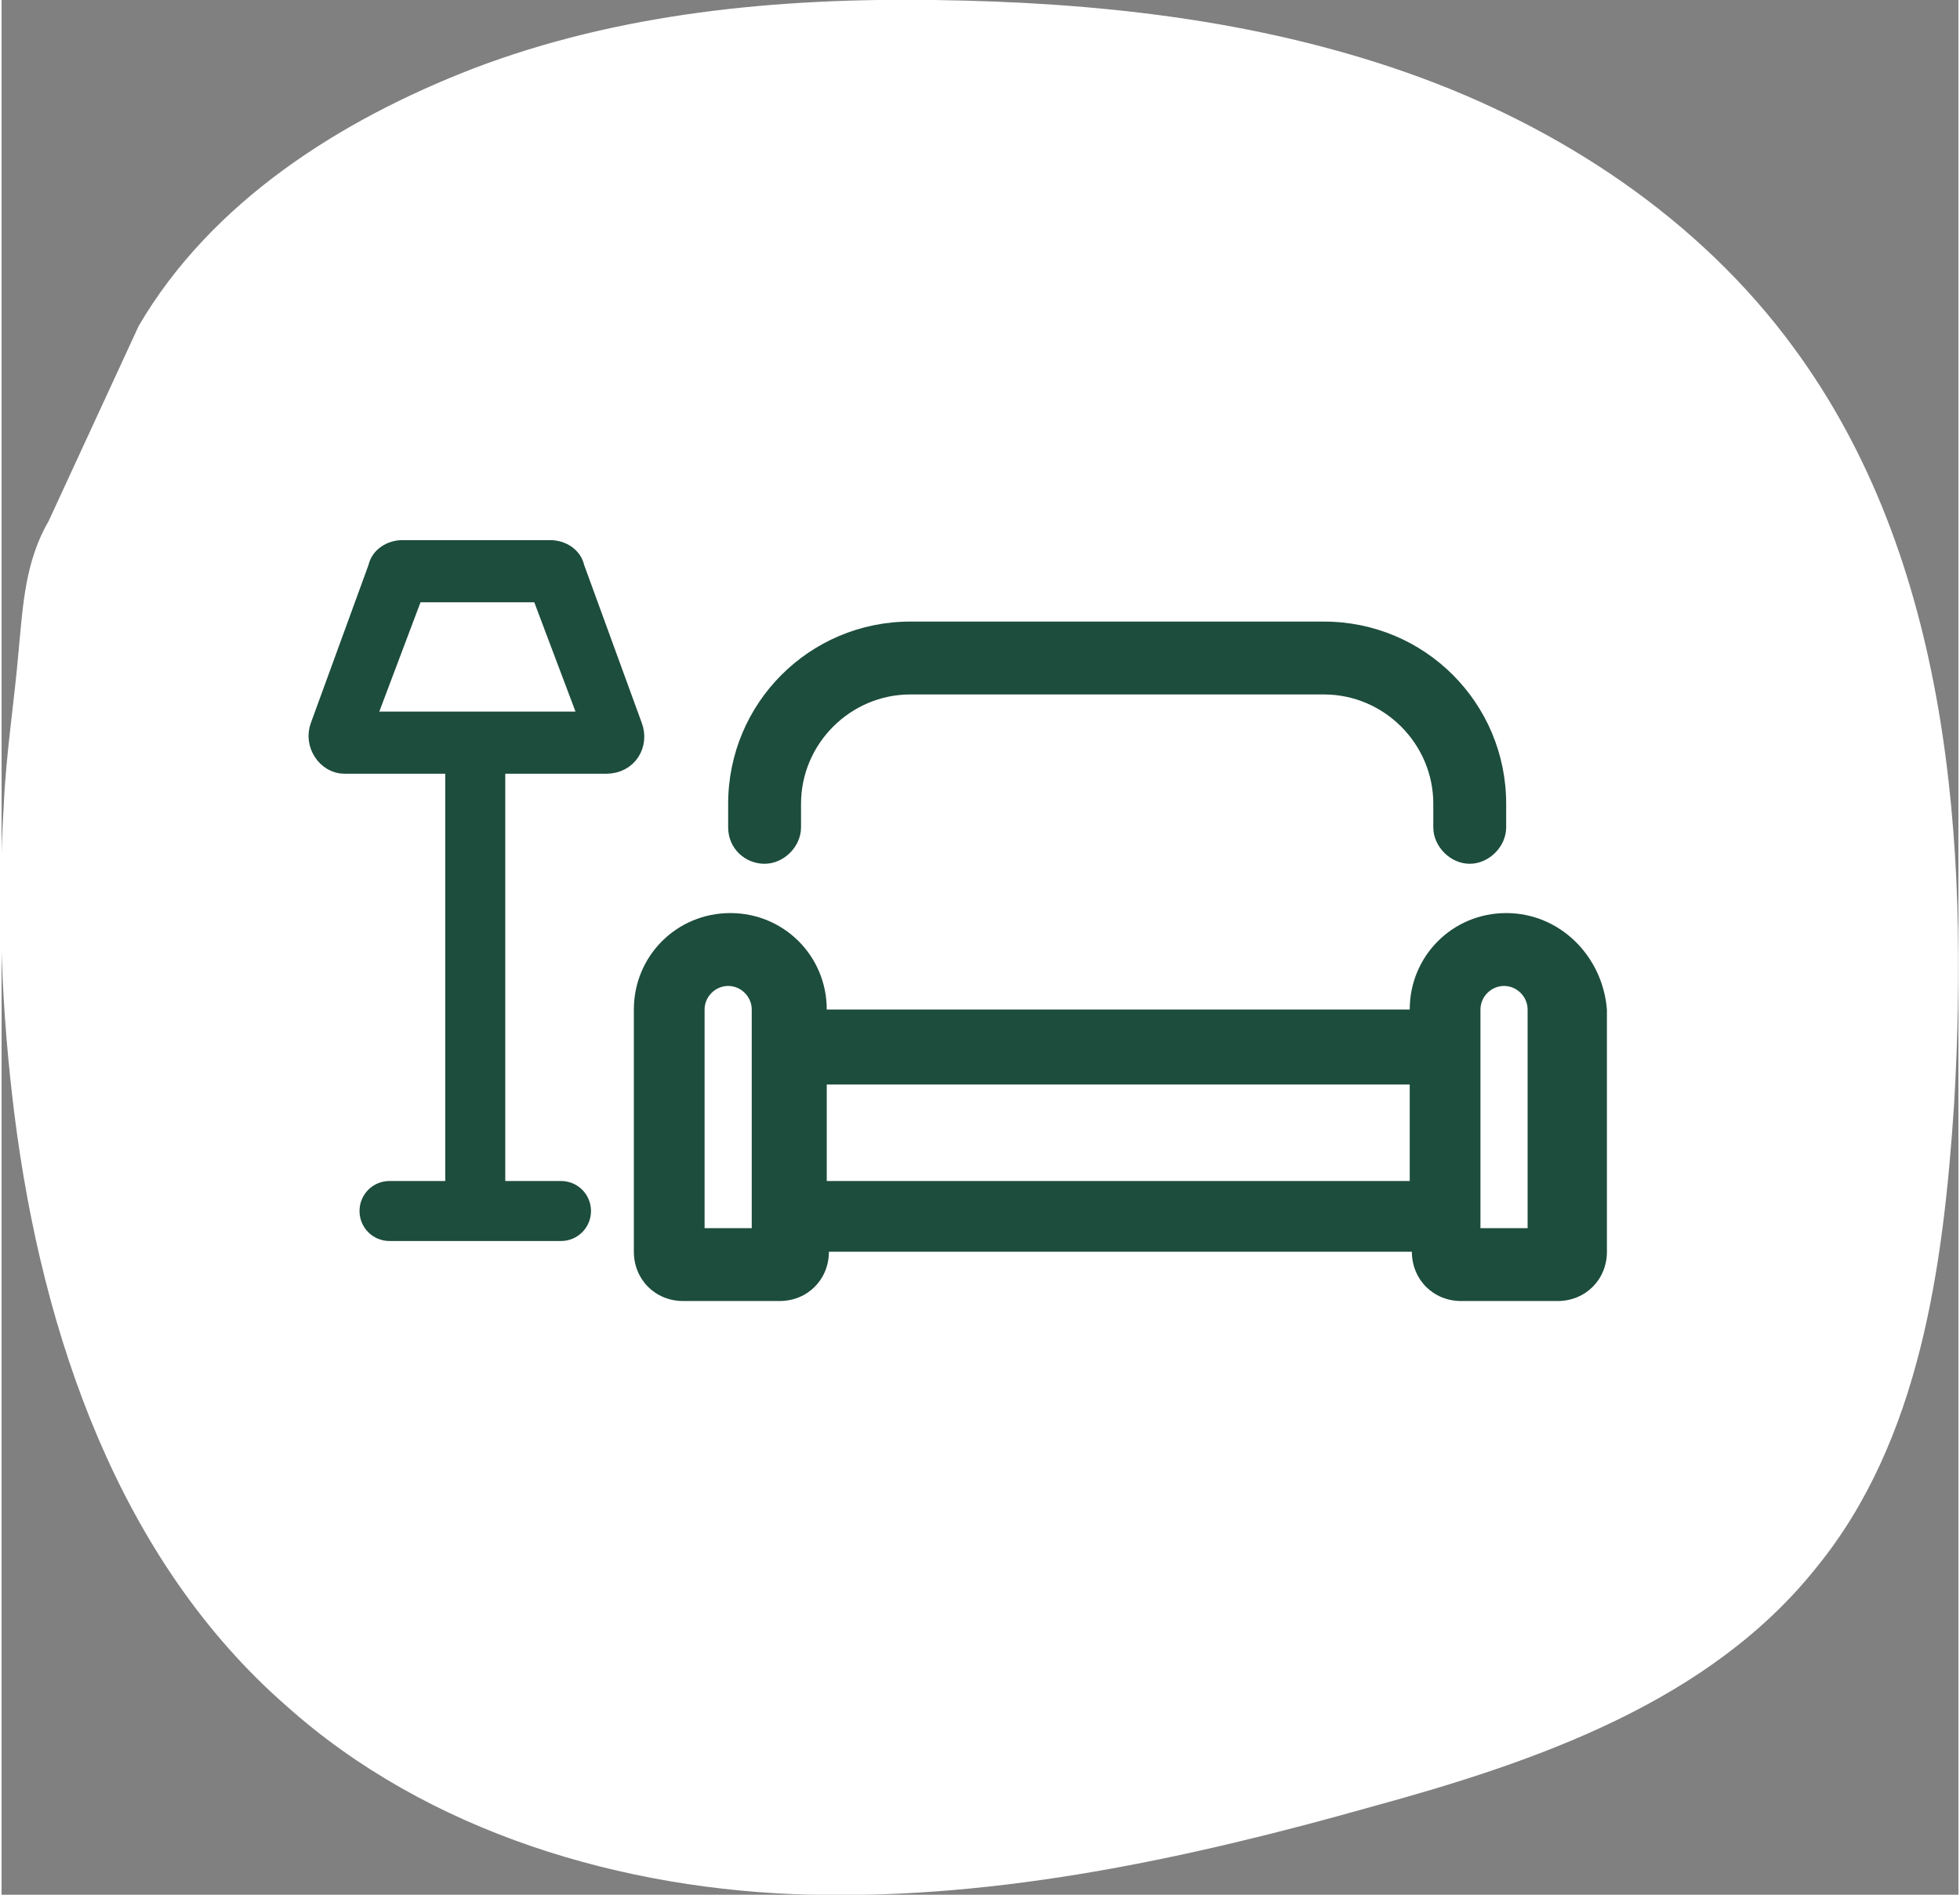 <?xml version="1.0" encoding="utf-8"?>
<svg xmlns="http://www.w3.org/2000/svg" xmlns:xlink="http://www.w3.org/1999/xlink" version="1.1" id="Ebene_1" x="0px" y="0px" viewBox="0 0 91.3 88.4" style="enable-background:new 0 0 91.3 88.4;" xml:space="preserve" width="120" height="116">
<rect x="0" y="0" width="91.3" height="88.4" fill="#808080" stroke="none"/>
<style type="text/css">
	.st0{fill:#FFFFFF;}
	.st1{fill:#1D4D3C;}
	.st2{fill:#1D4D3C;stroke:#1D4D3C;stroke-miterlimit:10;}
</style>
<path class="st0" d="M6.4,15.2c3.4-5.8,9.4-9.6,15.6-12C28.8,0.6,36.2-0.1,43.5,0c7.5,0.1,15,0.9,22.1,3.4s13.6,6.8,18,12.8  c7.3,9.9,8.2,23.1,7.5,35.3c-0.5,7.6-1.6,15.7-6.4,21.6c-5,6.3-13.1,9.1-20.8,11.2c-8.5,2.4-17.3,4.3-26.1,4.1s-17.9-2.9-24.5-8.8  C5.5,72.8,1.9,62.3,0.6,52C0,47.2-0.2,42.4,0.1,37.6c0.1-2.4,0.5-4.9,0.7-7.3c0.2-2.1,0.3-4.1,1.4-6L6.4,15.2z"/>
<g>
	<path class="st1" d="M70.2,42.6c-2.5,0-4.5,2-4.5,4.5H38.5c0-2.5-2-4.5-4.5-4.5c-2.5,0-4.5,2-4.5,4.5v11.3c0,1.3,1,2.3,2.3,2.3h4.5   c1.3,0,2.3-1,2.3-2.3h27.2c0,1.3,1,2.3,2.3,2.3h4.5c1.3,0,2.3-1,2.3-2.3V47.1C74.7,44.6,72.7,42.6,70.2,42.6z M35.1,57.3h-2.3V47.1   c0-0.6,0.5-1.1,1.1-1.1s1.1,0.5,1.1,1.1V57.3z M65.7,55.1H38.5v-4.5h27.2V55.1z M71.3,57.3h-2.3V47.1c0-0.6,0.5-1.1,1.1-1.1   c0.6,0,1.1,0.5,1.1,1.1V57.3z M35.6,40.3c0.9,0,1.7-0.8,1.7-1.7v-1.1c0-2.8,2.3-5.1,5.1-5.1h19.3c2.8,0,5.1,2.3,5.1,5.1v1.1   c0,0.9,0.8,1.7,1.7,1.7s1.7-0.8,1.7-1.7v-1.1c0-4.7-3.8-8.5-8.5-8.5H42.4c-4.7,0-8.5,3.8-8.5,8.5v1.1   C33.9,39.6,34.7,40.3,35.6,40.3z"/>
	<path class="st2" d="M29.4,33.9l-2.7-7.4c-0.1-0.5-0.6-0.8-1.1-0.8h-6.9c-0.5,0-1,0.3-1.1,0.8l-2.7,7.4c-0.3,0.8,0.3,1.7,1.1,1.7   h5.2v20h-3.1c-0.5,0-0.9,0.4-0.9,0.9s0.4,0.9,0.9,0.9h8c0.5,0,0.9-0.4,0.9-0.9c0-0.5-0.4-0.9-0.9-0.9h-3.1v-20h5.2   C29.2,35.6,29.7,34.7,29.4,33.9z M16.9,33.7l2.3-6.1h6l2.3,6.1H16.9z"/>
</g>
</svg>

